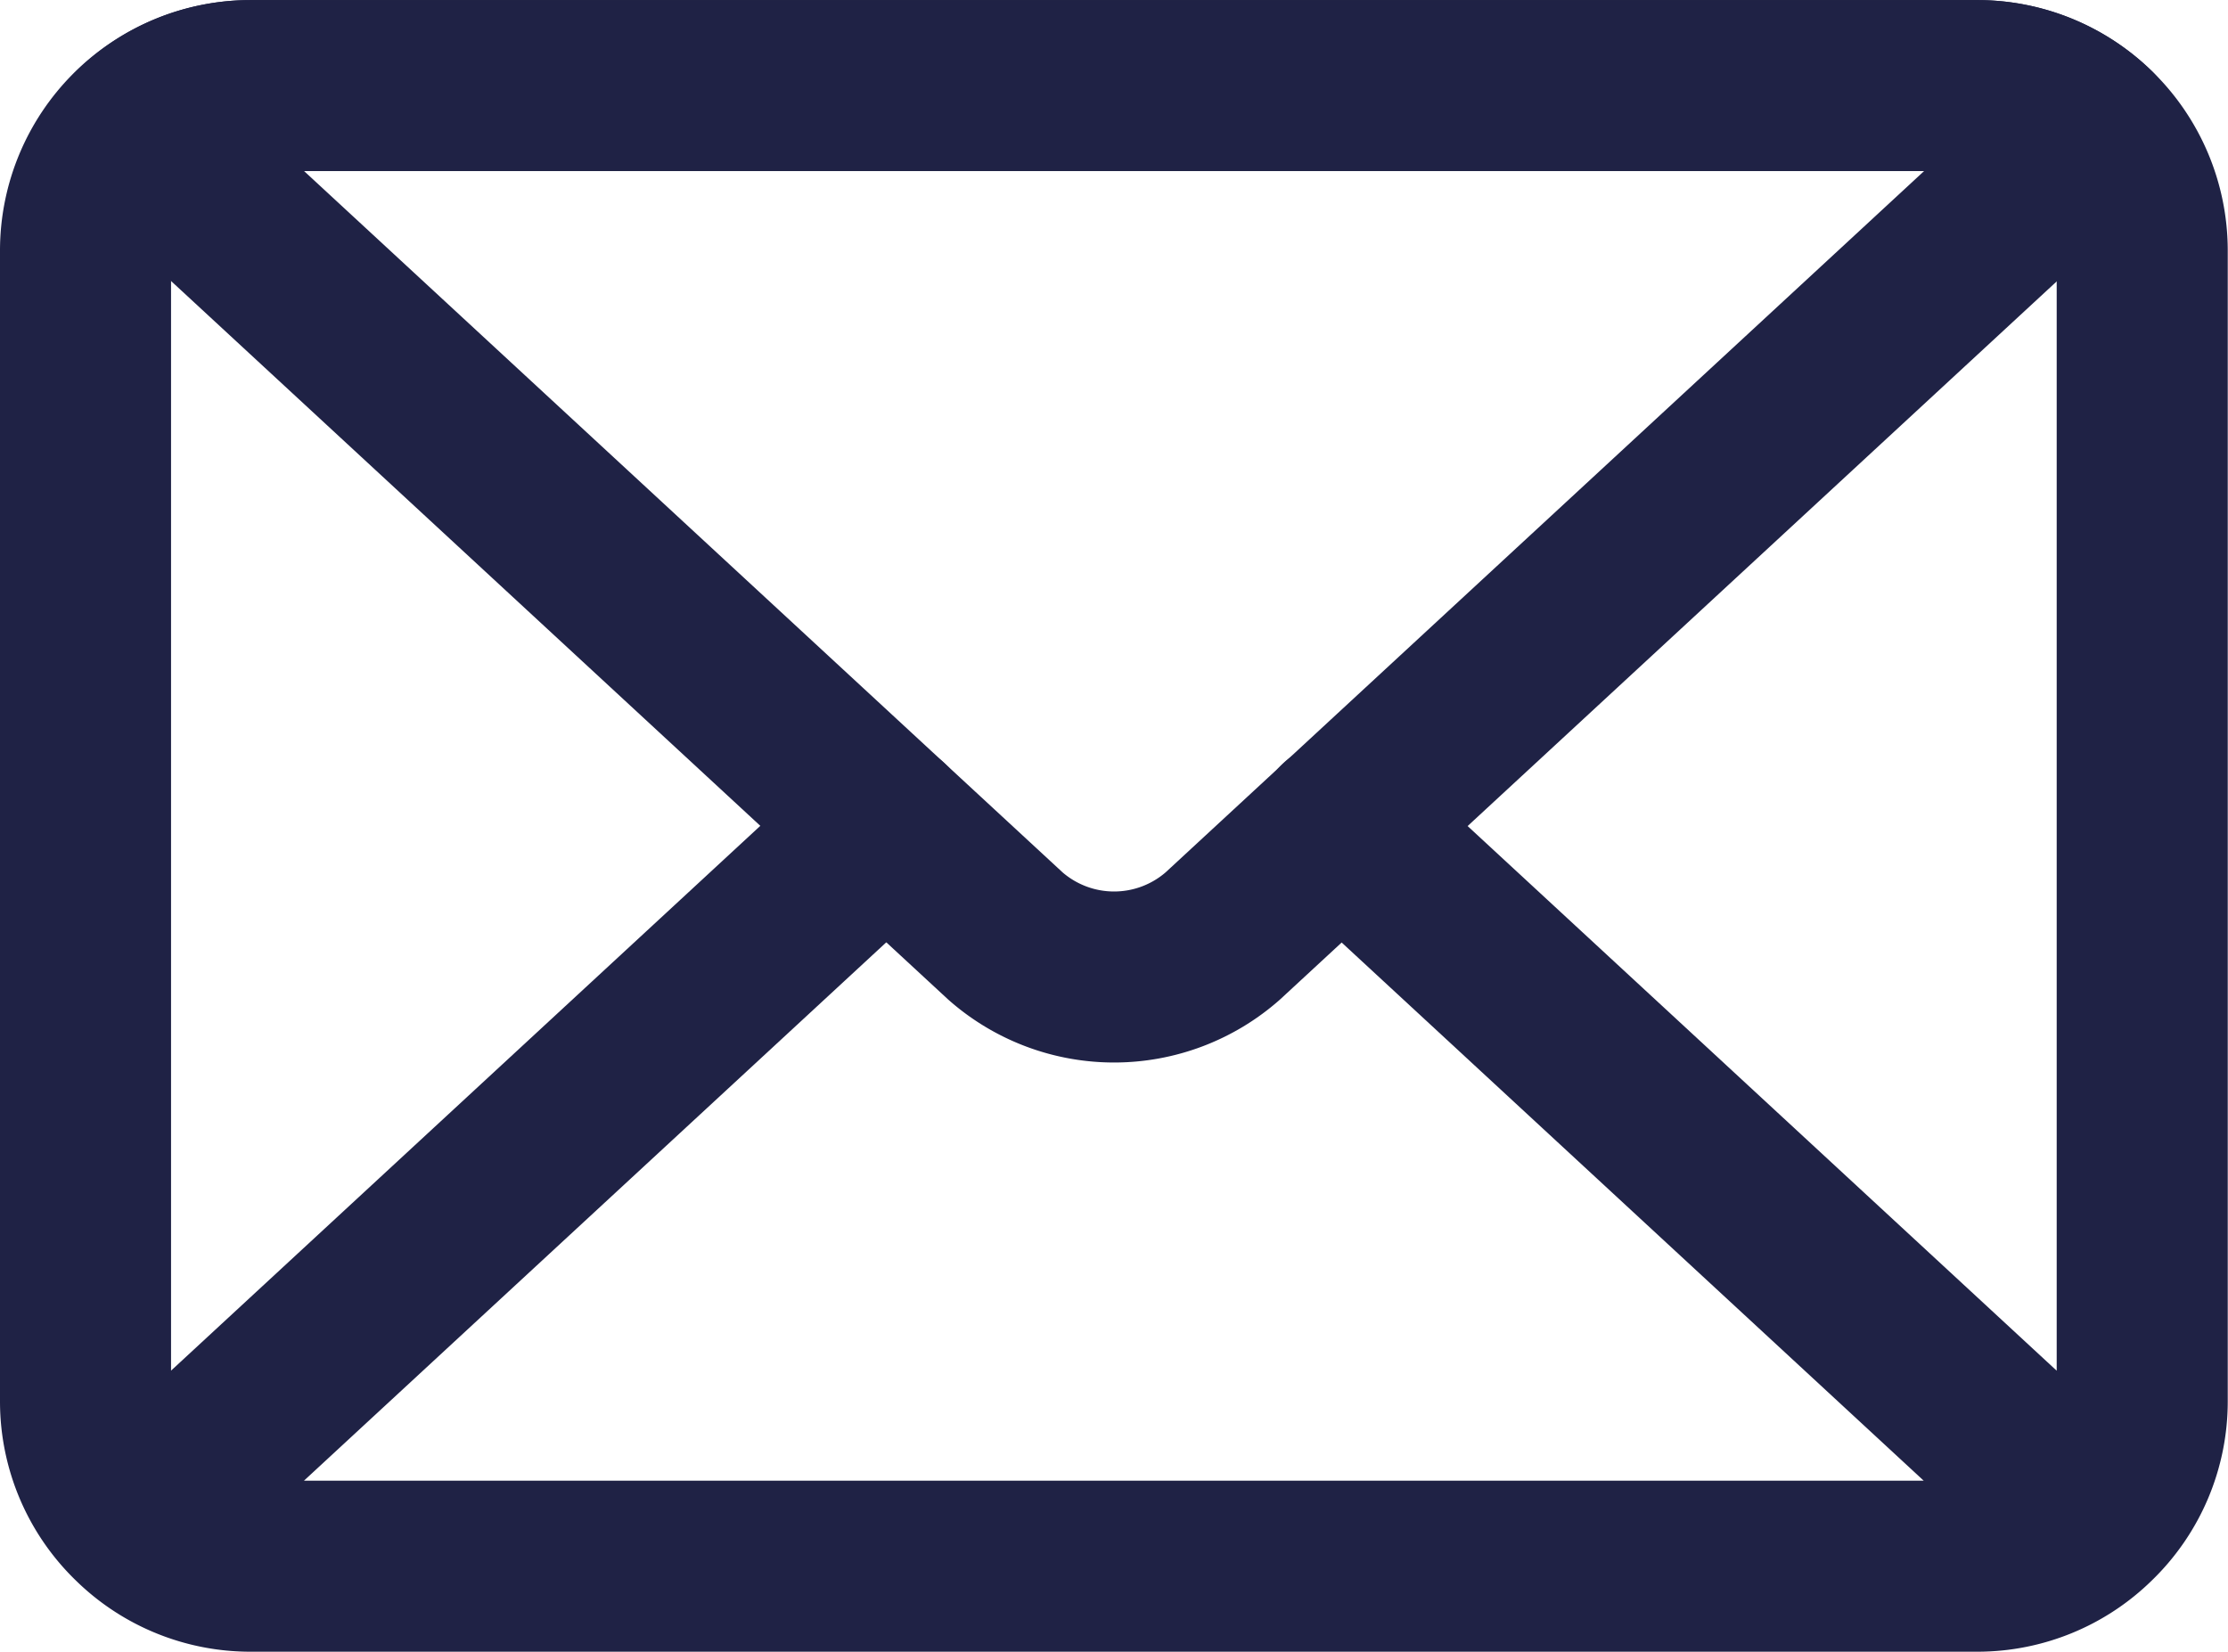 <svg xmlns="http://www.w3.org/2000/svg" width="26.051" height="19.316"><g data-name="Group 164" fill="none" stroke="#1f2245" stroke-linecap="round" stroke-linejoin="round" stroke-width="2"><path data-name="Path 40" d="M23.127 1.001h-20.2A1.93 1.93 0 001 2.924v13.468a1.916 1.916 0 00.589 1.379l8.774-8.113-8.774 8.113a1.915 1.915 0 001.335.545h20.2a1.914 1.914 0 001.334-.545l-8.773-8.113 8.773 8.113a1.914 1.914 0 00.59-1.379V2.924a1.93 1.93 0 00-1.921-1.923z"/><path data-name="Path 41" d="M14.296 10.947l10.165-9.4a1.915 1.915 0 00-1.334-.546h-20.2a1.915 1.915 0 00-1.335.546l10.165 9.4a1.923 1.923 0 002.539 0z"/></g></svg>